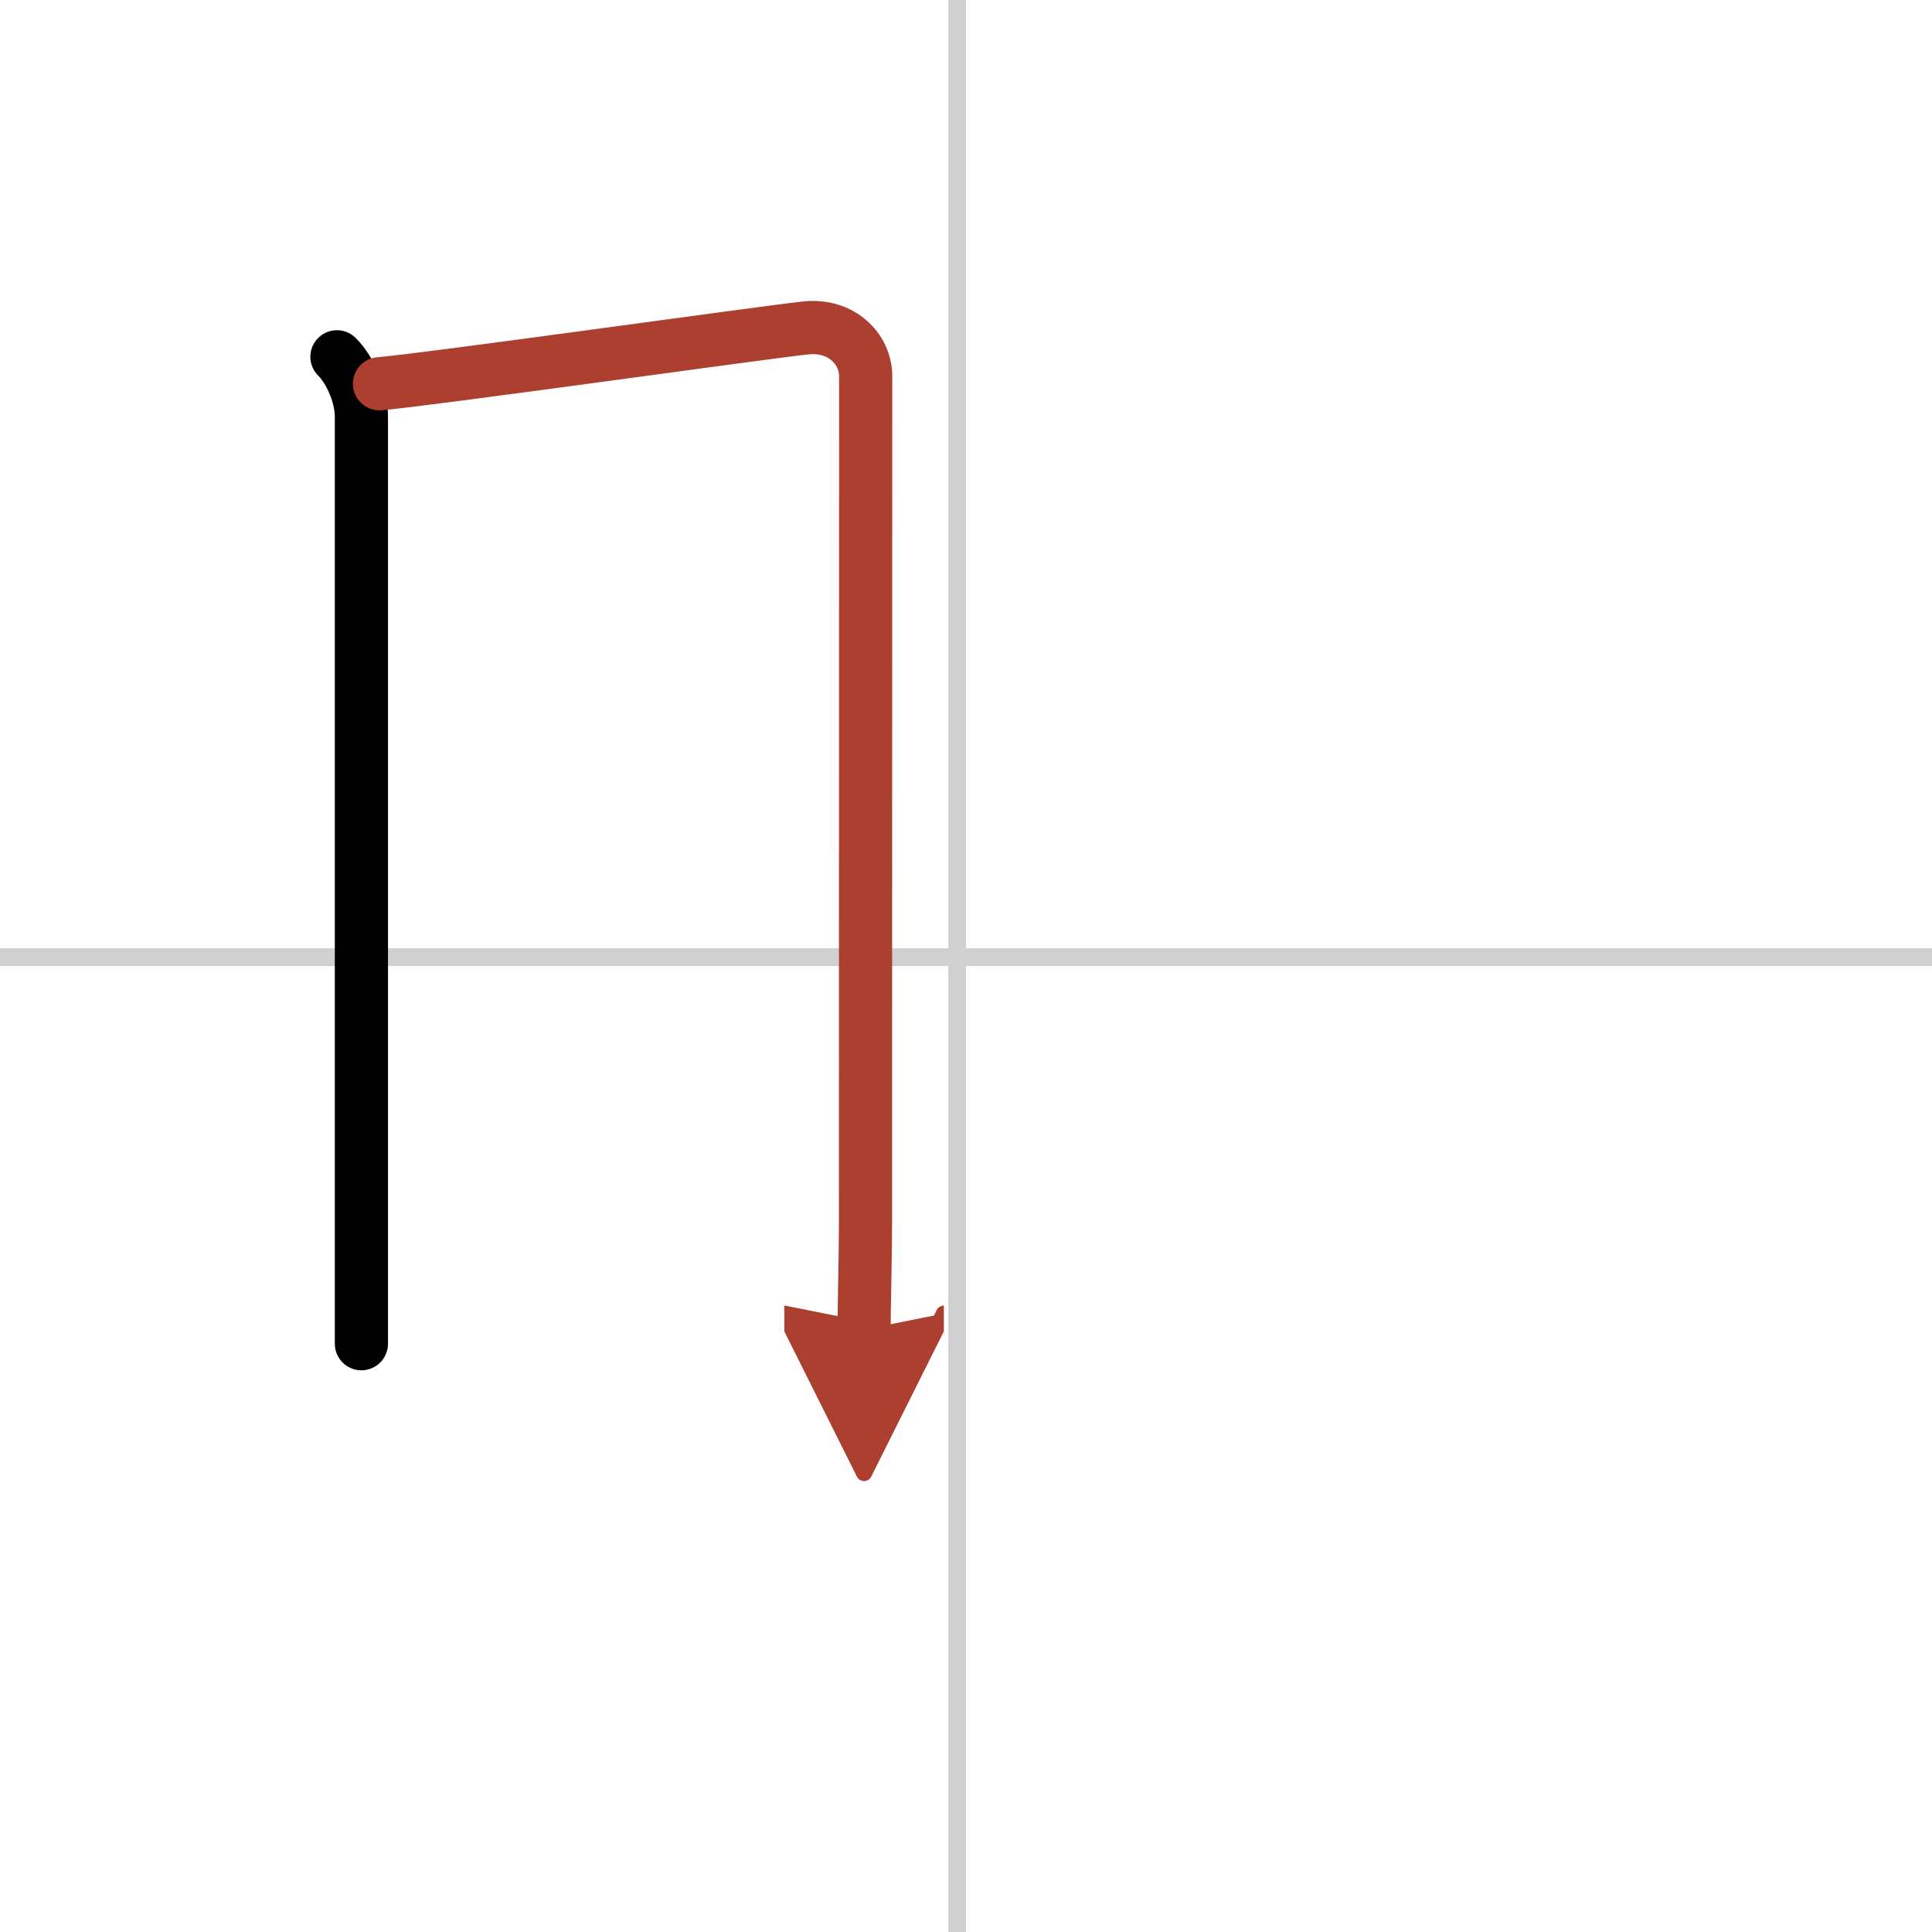 <svg width="400" height="400" viewBox="0 0 109 109" xmlns="http://www.w3.org/2000/svg"><defs><marker id="a" markerWidth="4" orient="auto" refX="1" refY="5" viewBox="0 0 10 10"><polyline points="0 0 10 5 0 10 1 5" fill="#ad3f31" stroke="#ad3f31"/></marker></defs><g fill="none" stroke="#000" stroke-linecap="round" stroke-linejoin="round" stroke-width="3"><rect width="100%" height="100%" fill="#fff" stroke="#fff"/><line x1="54" x2="54" y2="109" stroke="#d0d0d0" stroke-width="1"/><line x2="109" y1="54" y2="54" stroke="#d0d0d0" stroke-width="1"/><path d="m19.01 20.13c0.8 0.8 1.38 2.25 1.38 3.38v48 4.3"/><path d="m21.41 21.65c2.6-0.21 21.69-2.9 24.06-3.15 1.98-0.21 3.37 1.17 3.37 2.73 0 3.02-0.01 38.15-0.01 47.75 0 1.9-0.08 4.77-0.08 6.03" marker-end="url(#a)" stroke="#ad3f31"/></g></svg>
